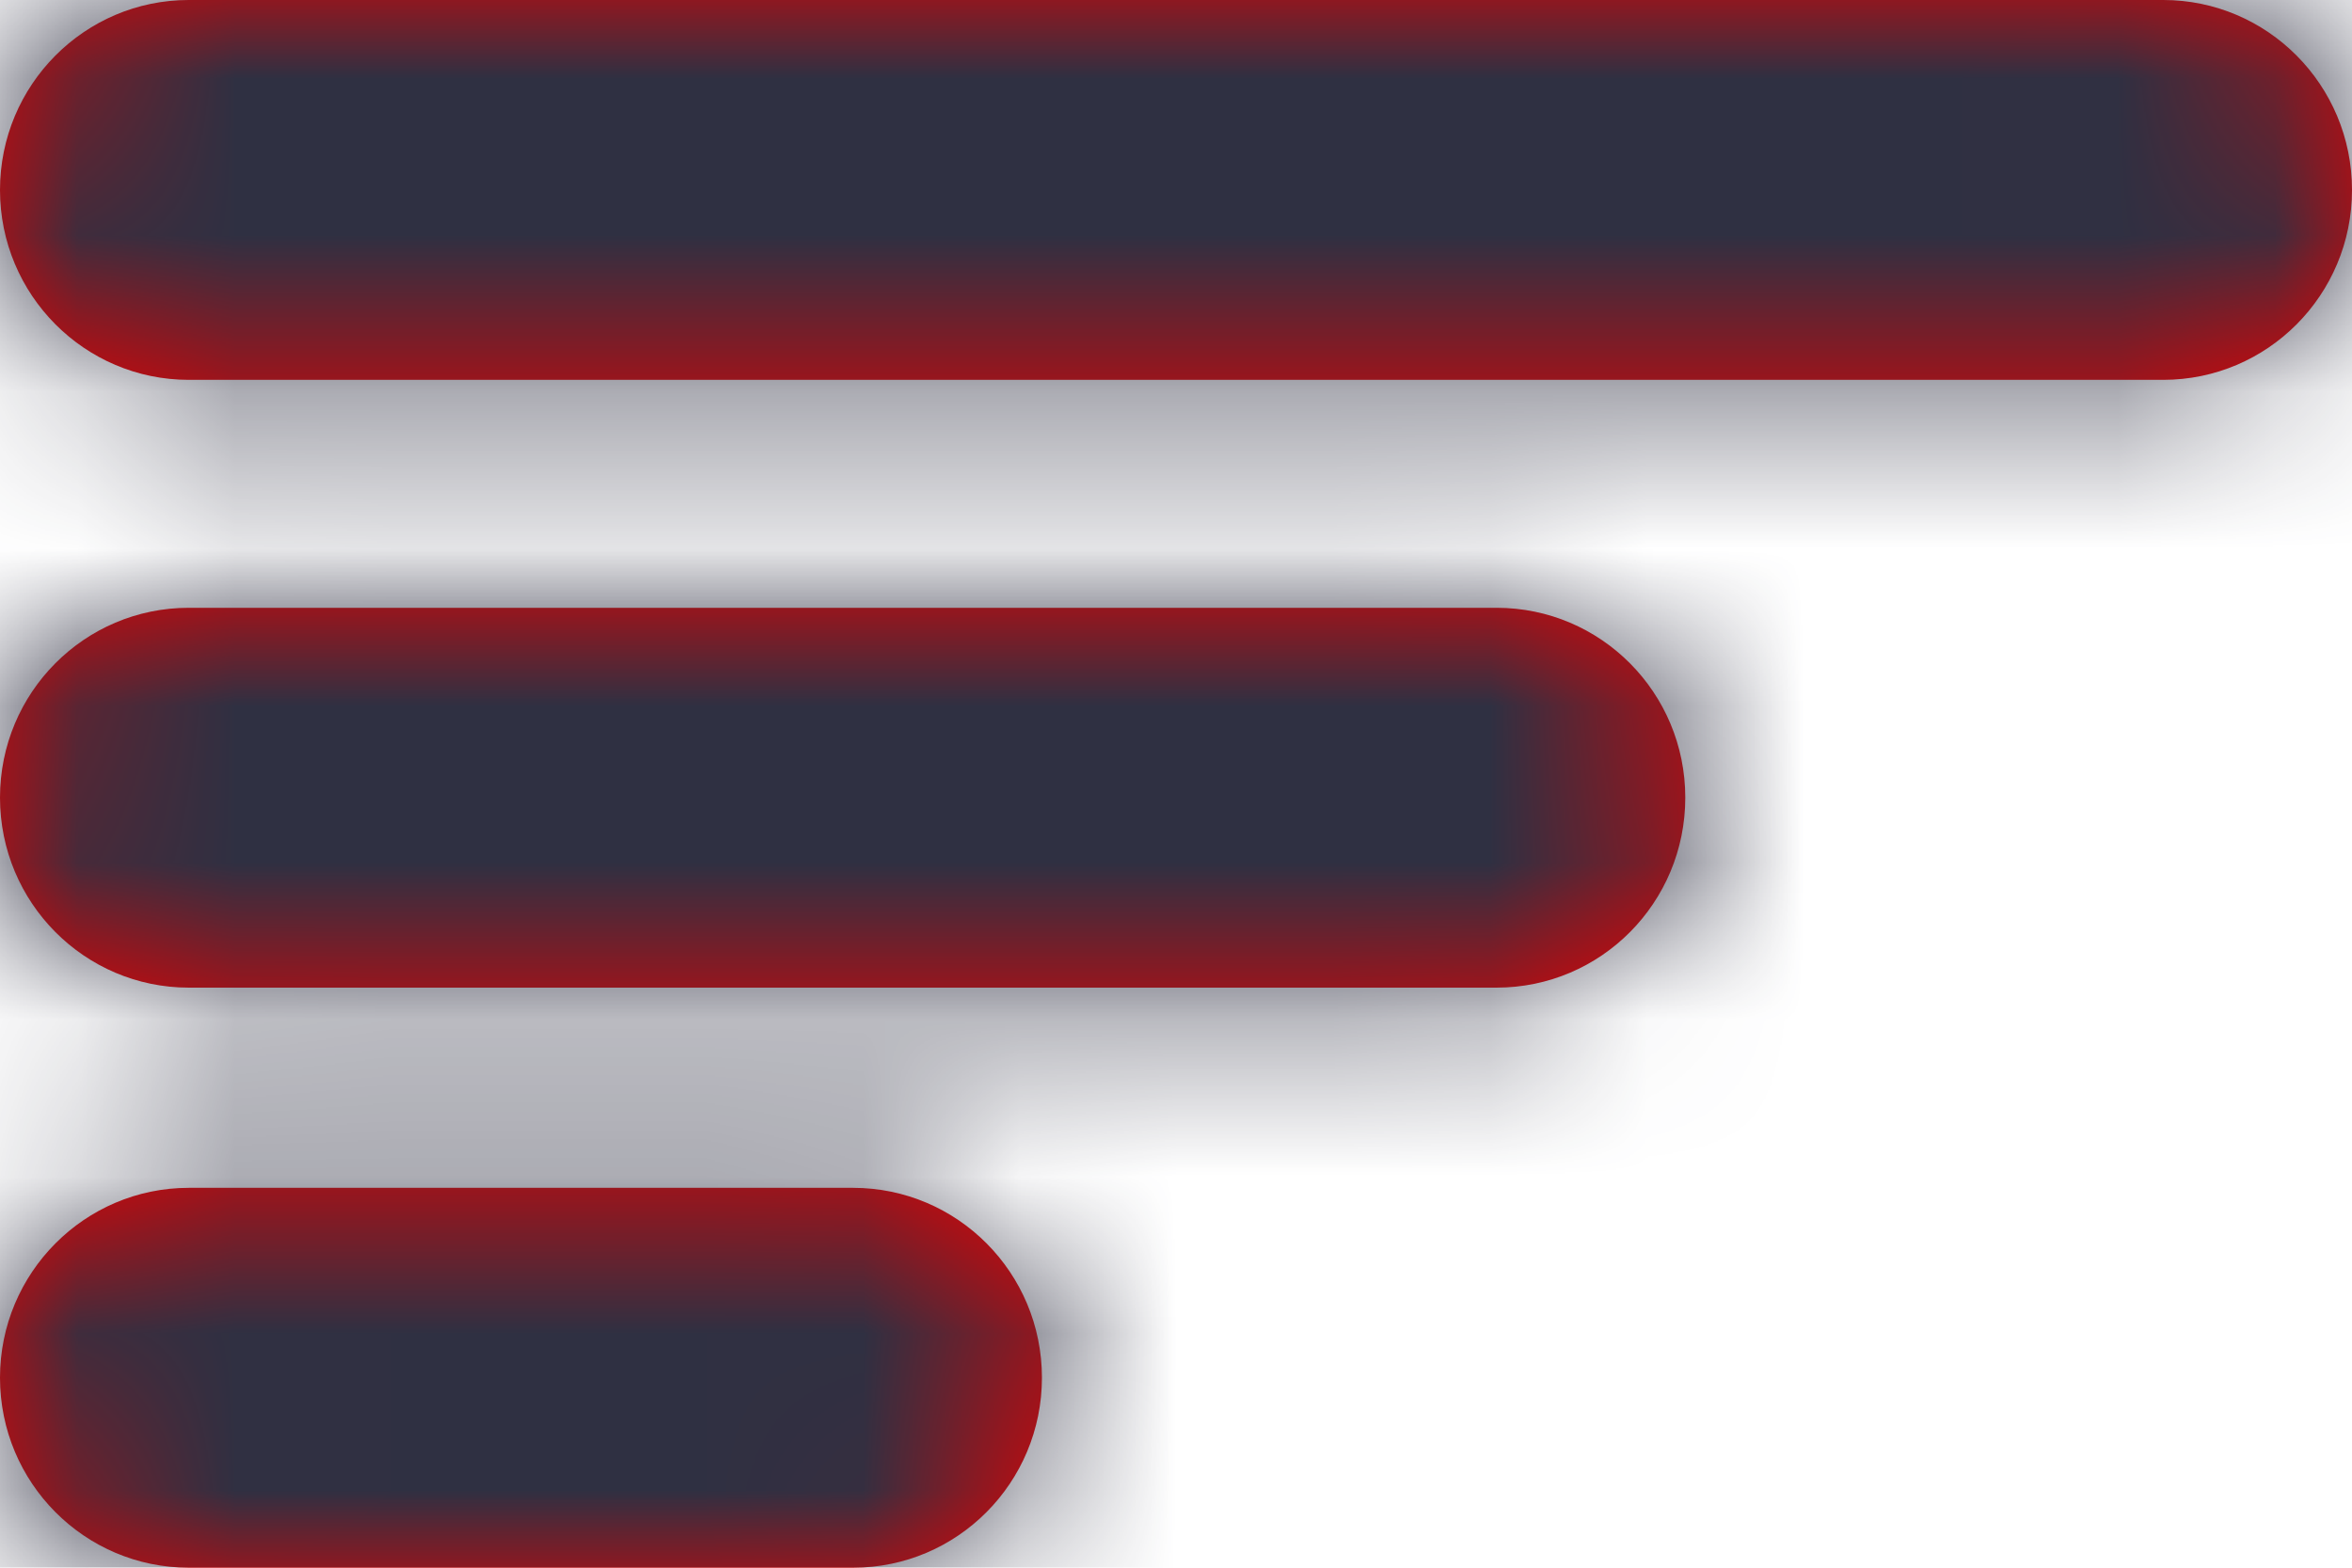 <svg xmlns="http://www.w3.org/2000/svg" xmlns:xlink="http://www.w3.org/1999/xlink" width="15" height="10" viewBox="0 0 15 10">
    <defs>
        <path id="ecvsblkmka" d="M5.44 7.577c.666 0 1.205.542 1.205 1.211 0 .67-.54 1.212-1.204 1.212H1.204C.54 10 0 9.458 0 8.788 0 8.12.54 7.577 1.204 7.577h4.237zm4.104-3.7c.666 0 1.204.542 1.204 1.211 0 .67-.538 1.212-1.204 1.212h-8.34C.54 6.3 0 5.758 0 5.088c0-.67.539-1.211 1.204-1.211h8.34zM13.796 0C14.46 0 15 .542 15 1.212c0 .669-.539 1.211-1.204 1.211H1.204C.54 2.423 0 1.881 0 1.212 0 .542.54 0 1.204 0h12.592z"/>
    </defs>
    <g fill="none" fill-rule="evenodd">
        <g>
            <g>
                <g>
                    <g>
                        <g transform="translate(-258, -2201) translate(0, 2166) translate(205, 21) translate(53, 9) translate(0, 5)">
                            <mask id="in7db9c09b" fill="#fff">
                                <use xlink:href="#ecvsblkmka"/>
                            </mask>
                            <use fill="#EB0000" xlink:href="#ecvsblkmka"/>
                            <g fill="#2F3042" mask="url(#in7db9c09b)">
                                <path d="M0 0H24V24H0z" transform="translate(-5, -7)"/>
                            </g>
                        </g>
                    </g>
                </g>
            </g>
        </g>
    </g>
</svg>
